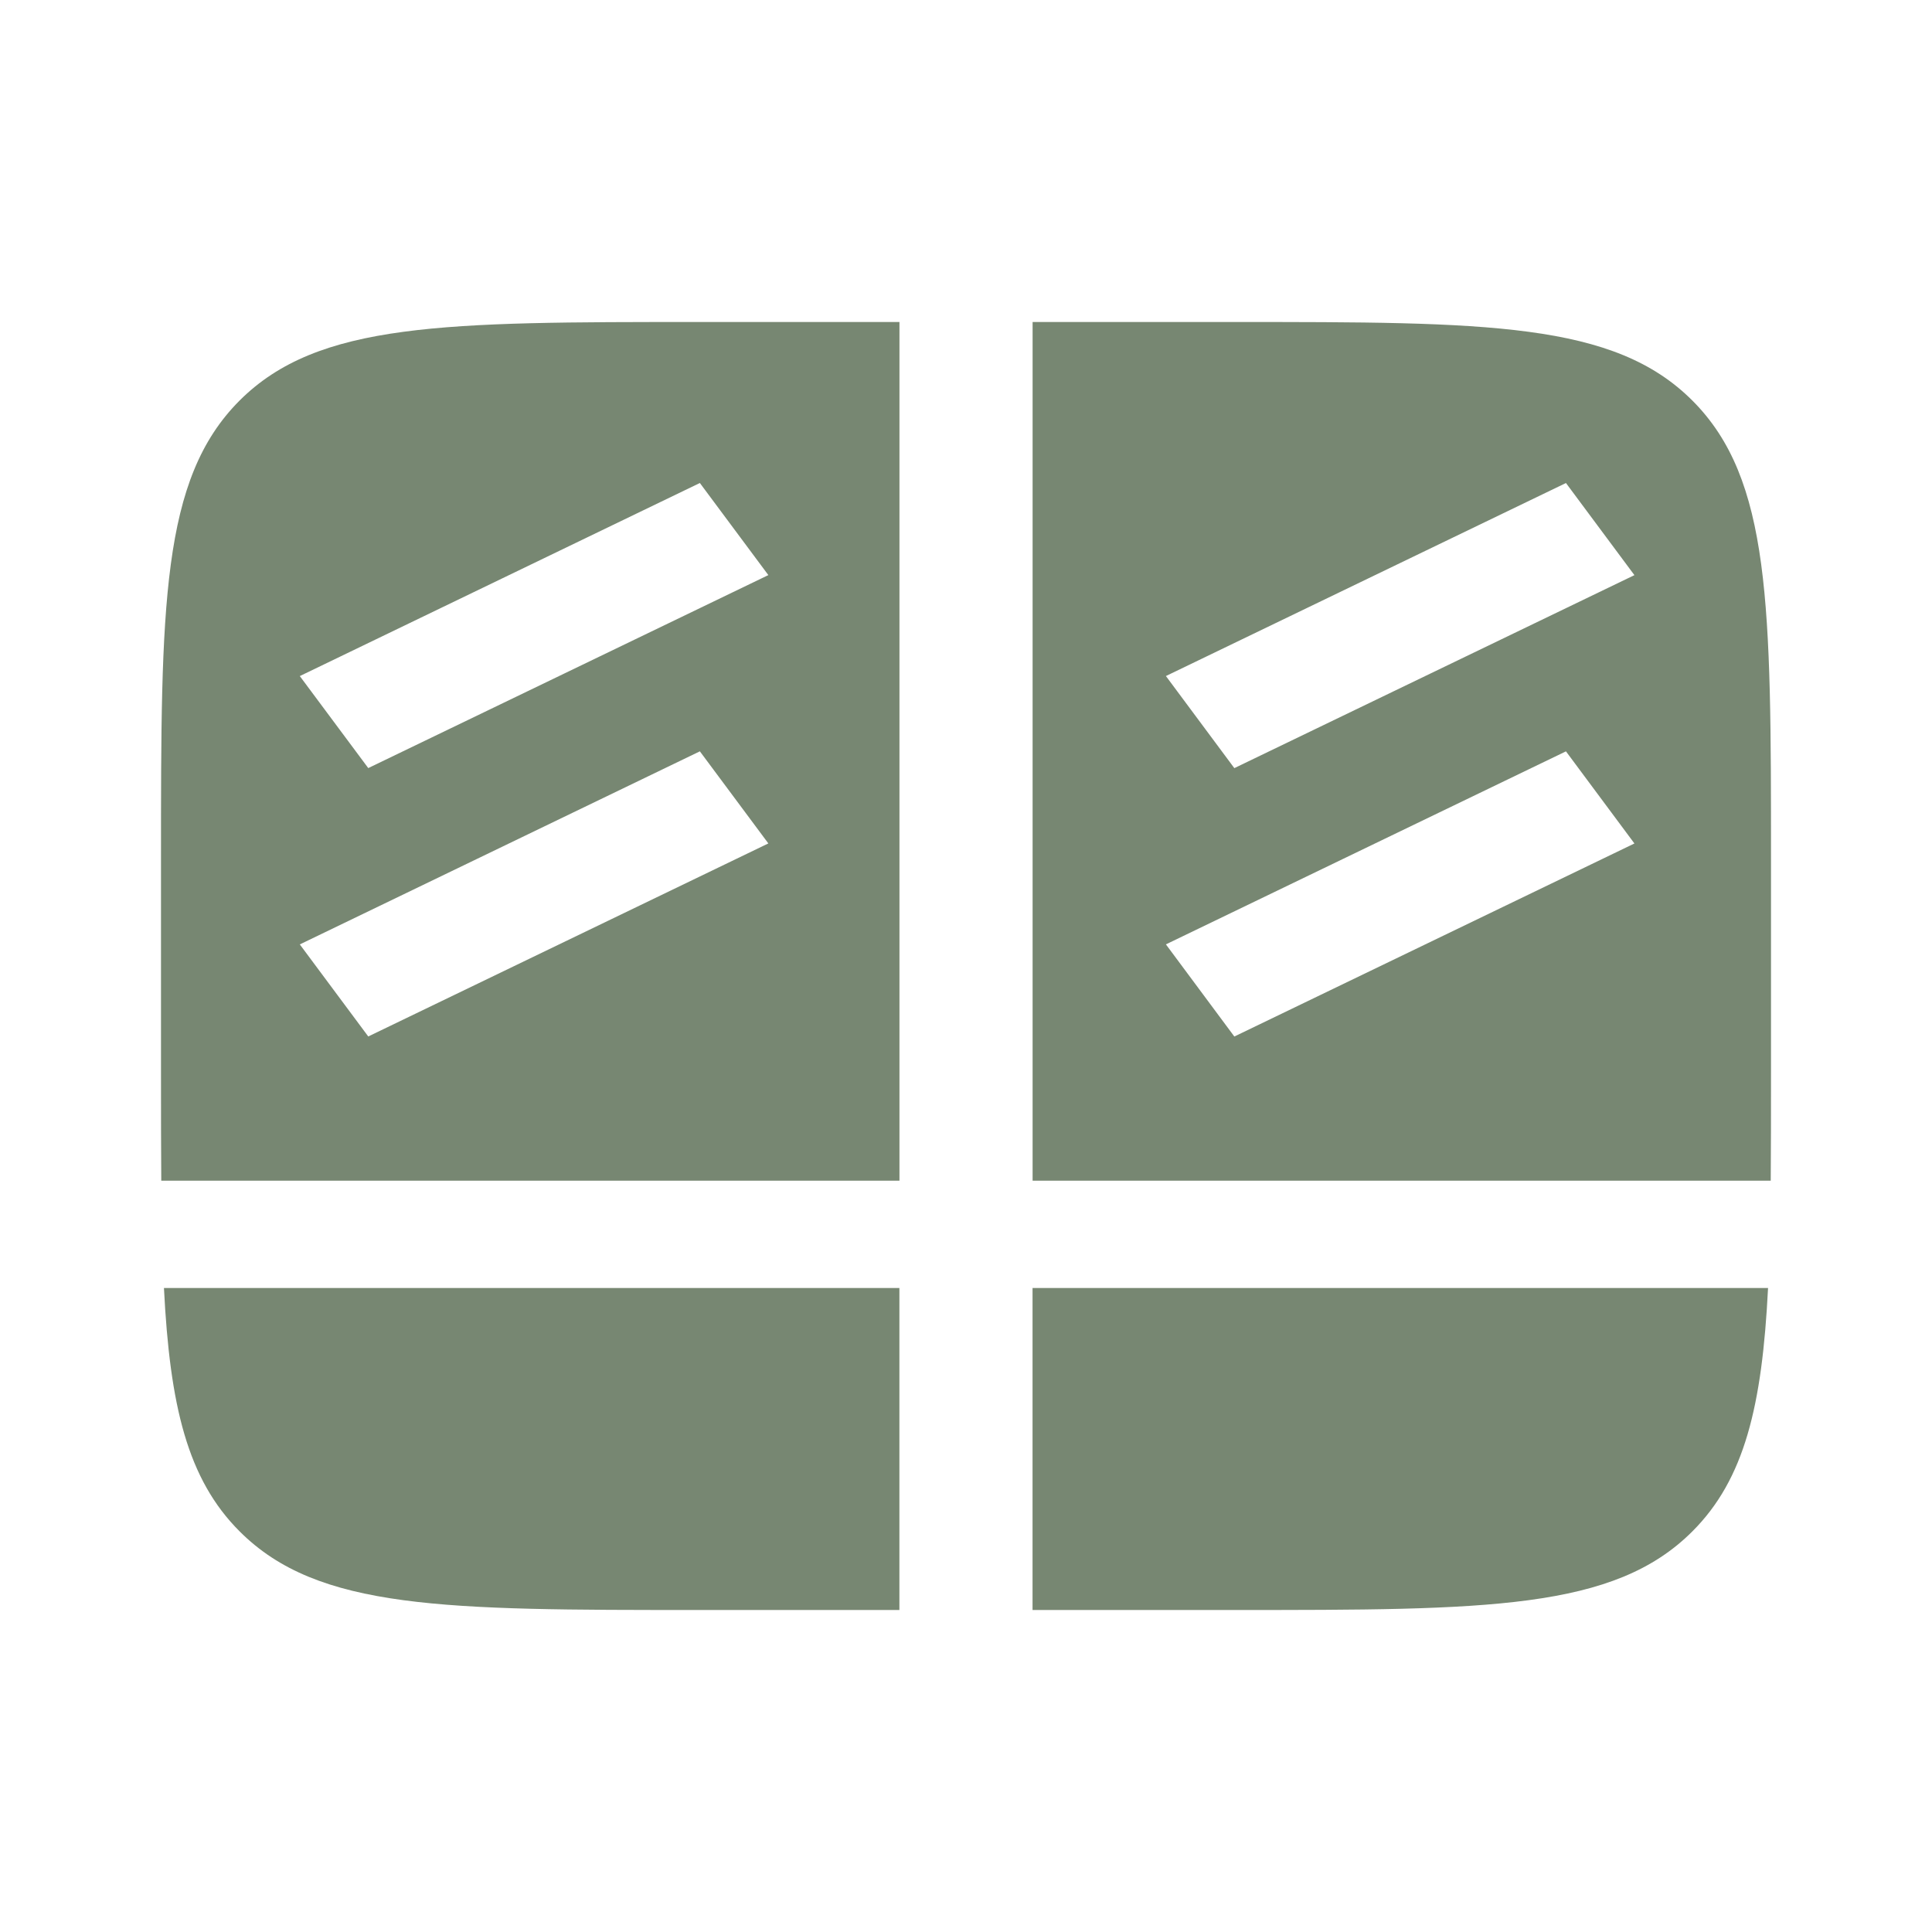 <?xml version="1.0" encoding="UTF-8"?> <svg xmlns="http://www.w3.org/2000/svg" width="36" height="36" fill="none"> <path fill="#778772" fill-rule="evenodd" d="M16.759 6H13C8.286 6 5.929 6 4.464 7.464 3 8.93 3 11.286 3 16v4c0 .72 0 1.385.005 2H16.76V6ZM3.055 24c.11 2.193.436 3.562 1.41 4.535C5.928 30 8.285 30 13 30h3.759v-6H3.055Zm16.186 6H23c4.714 0 7.071 0 8.535-1.465.974-.973 1.3-2.342 1.41-4.535H19.24v6Zm13.754-8c.005-.615.005-1.28.005-2v-4c0-4.714 0-7.071-1.465-8.536C30.072 6 27.714 6 23 6h-3.759v16h13.754ZM5.586 12.598 13.041 9l1.276 1.716-7.455 3.596-1.276-1.715ZM29.18 9l-7.455 3.597L23 14.313l7.455-3.596L29.179 9ZM5.586 17.598 13.041 14l1.276 1.716-7.455 3.597-1.276-1.716ZM29.18 14l-7.455 3.597L23 19.314l7.455-3.597L29.179 14Z" clip-rule="evenodd"></path> </svg> 